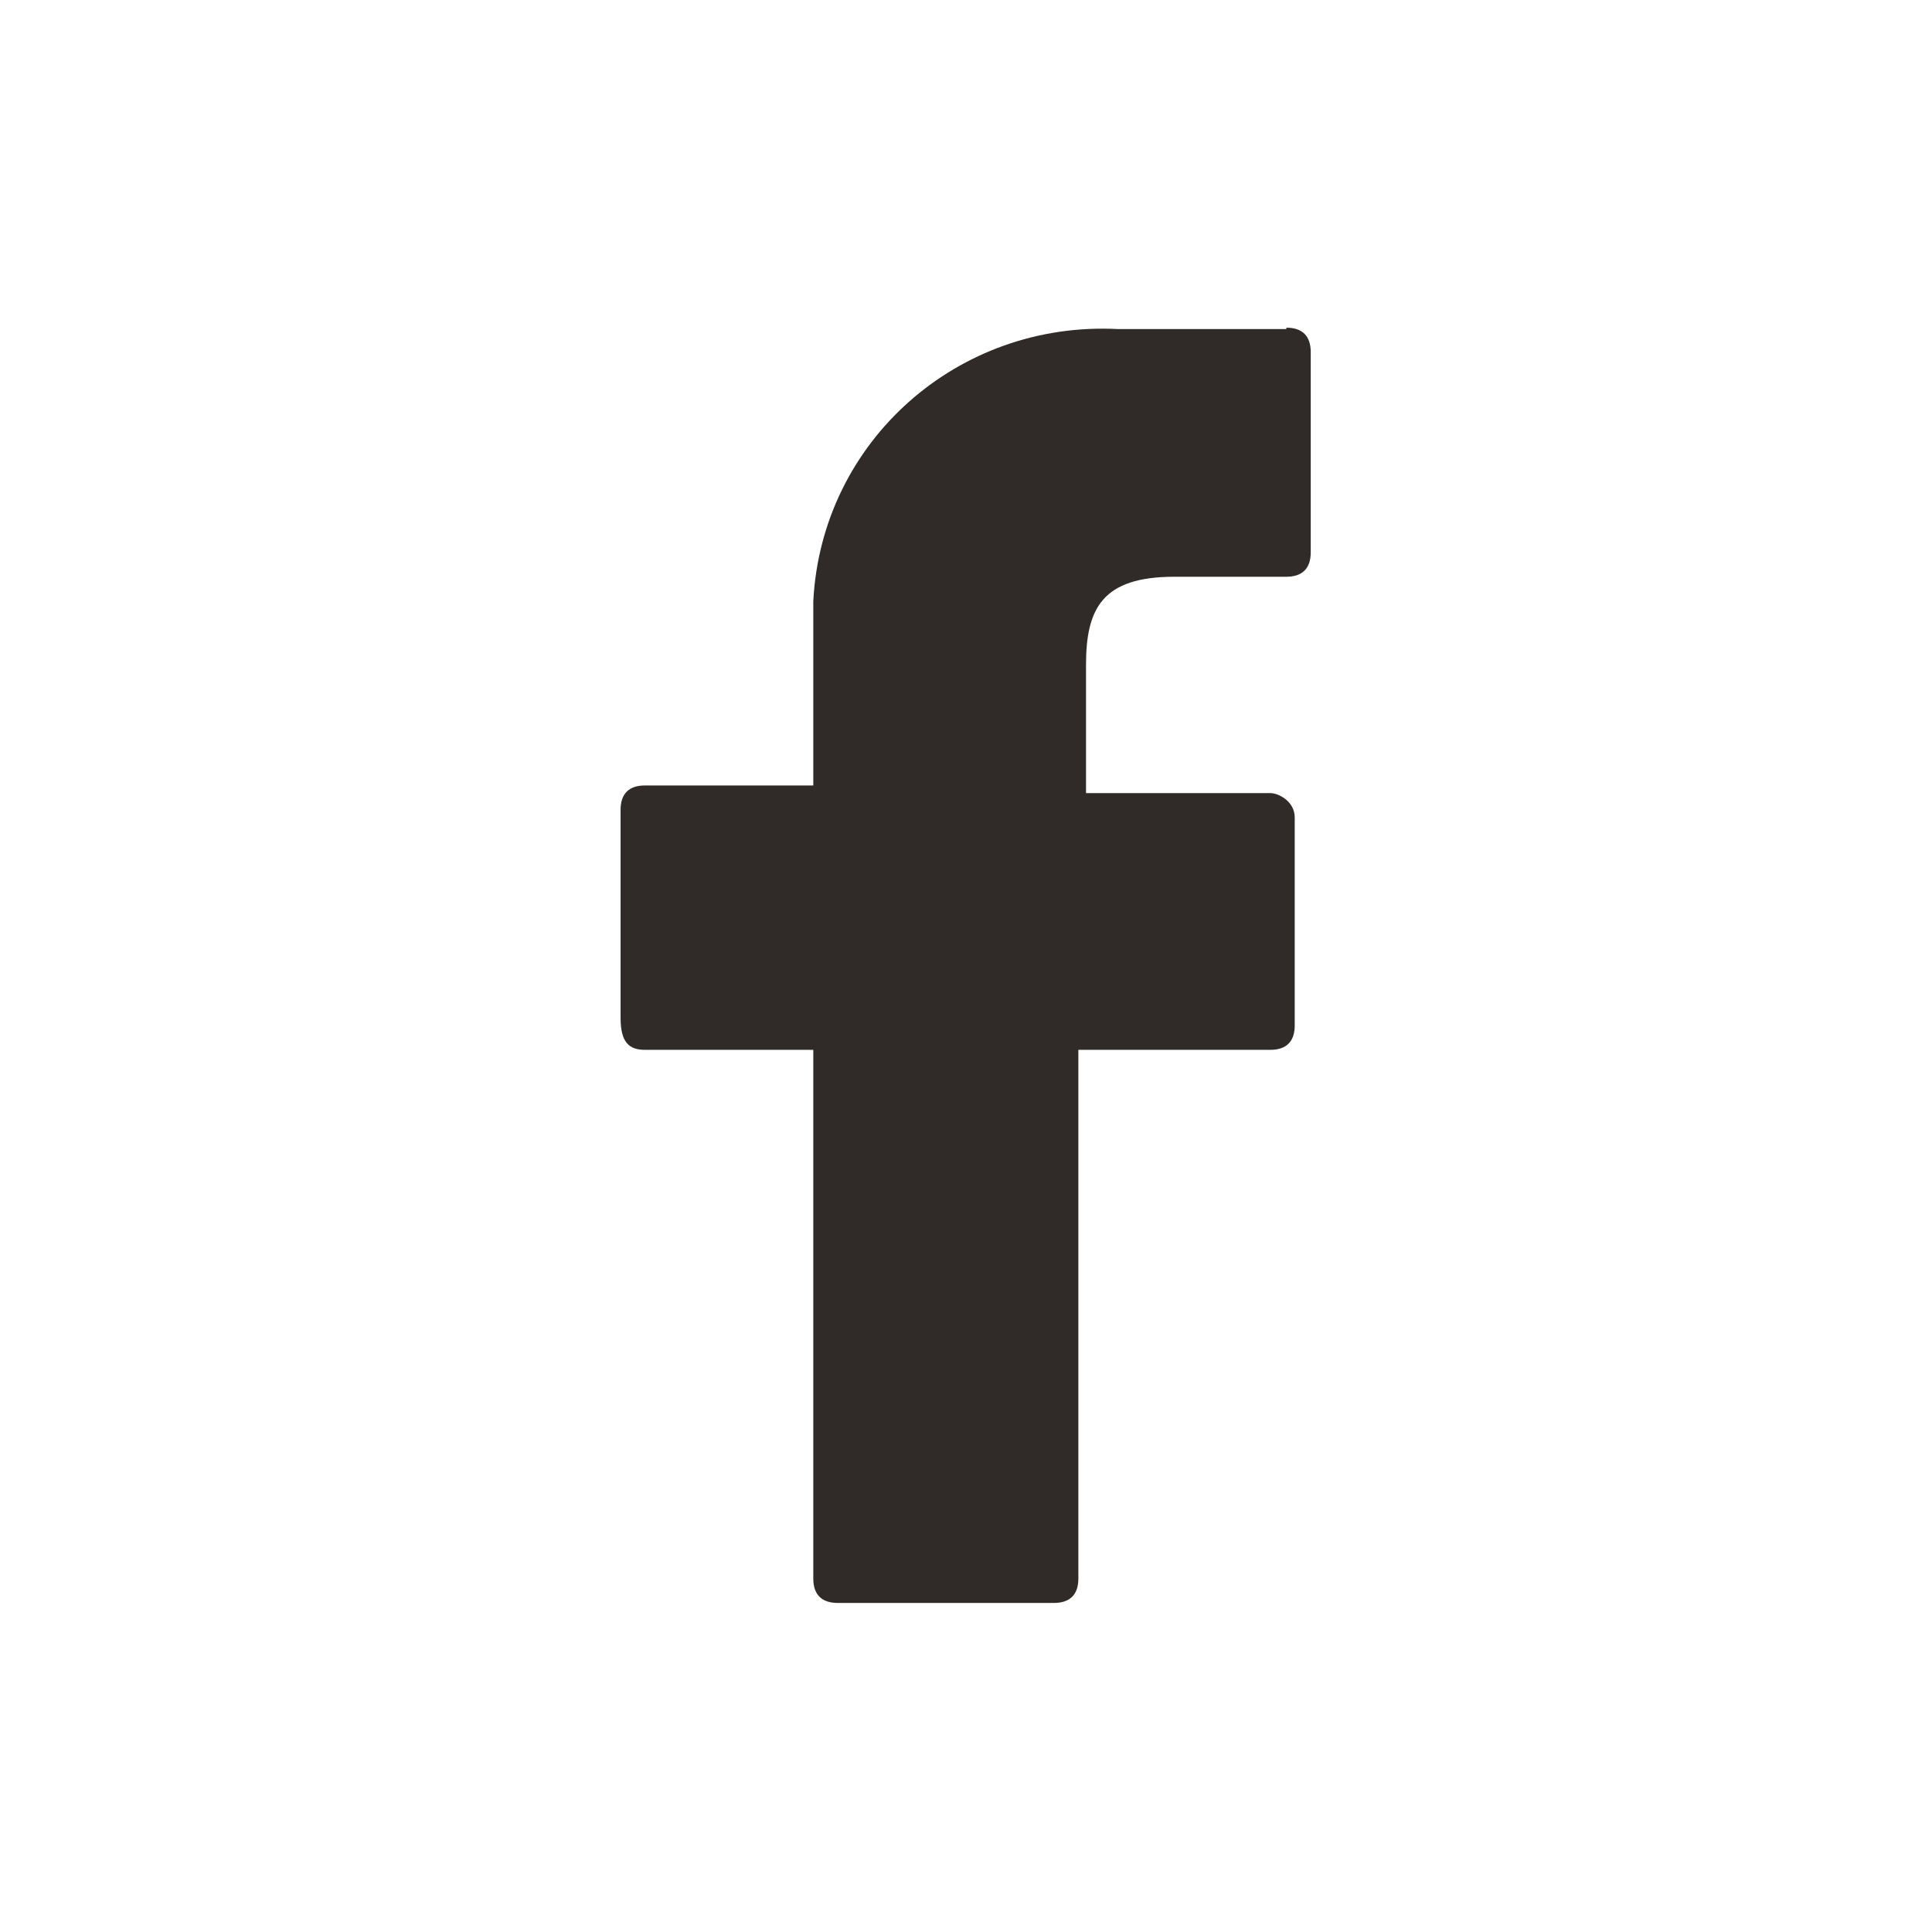 <?xml version="1.0" encoding="UTF-8"?><svg id="Layer_2" xmlns="http://www.w3.org/2000/svg" viewBox="0 0 27.77 27.77"><defs><style>.cls-1{fill:none;}.cls-1,.cls-2{stroke-width:0px;}.cls-2{fill:#302b28;}</style></defs><g id="Layer_1-2"><path class="cls-2" d="m18.49,4.73h-2.42c-2.3-.12-4.26,1.61-4.38,3.91v2.65h-2.42c-.23,0-.35.12-.35.35v2.99c0,.35.12.46.35.46h2.42v7.6c0,.23.12.35.35.35h3.11c.23,0,.35-.12.35-.35v-7.6h2.76c.23,0,.35-.12.35-.35v-2.99c0-.23-.23-.35-.35-.35h-2.65v-1.84c0-.81.23-1.27,1.27-1.27h1.61c.23,0,.35-.12.35-.35v-2.88c0-.23-.12-.35-.35-.35Z"/><rect class="cls-1" width="27.77" height="27.77"/></g></svg>